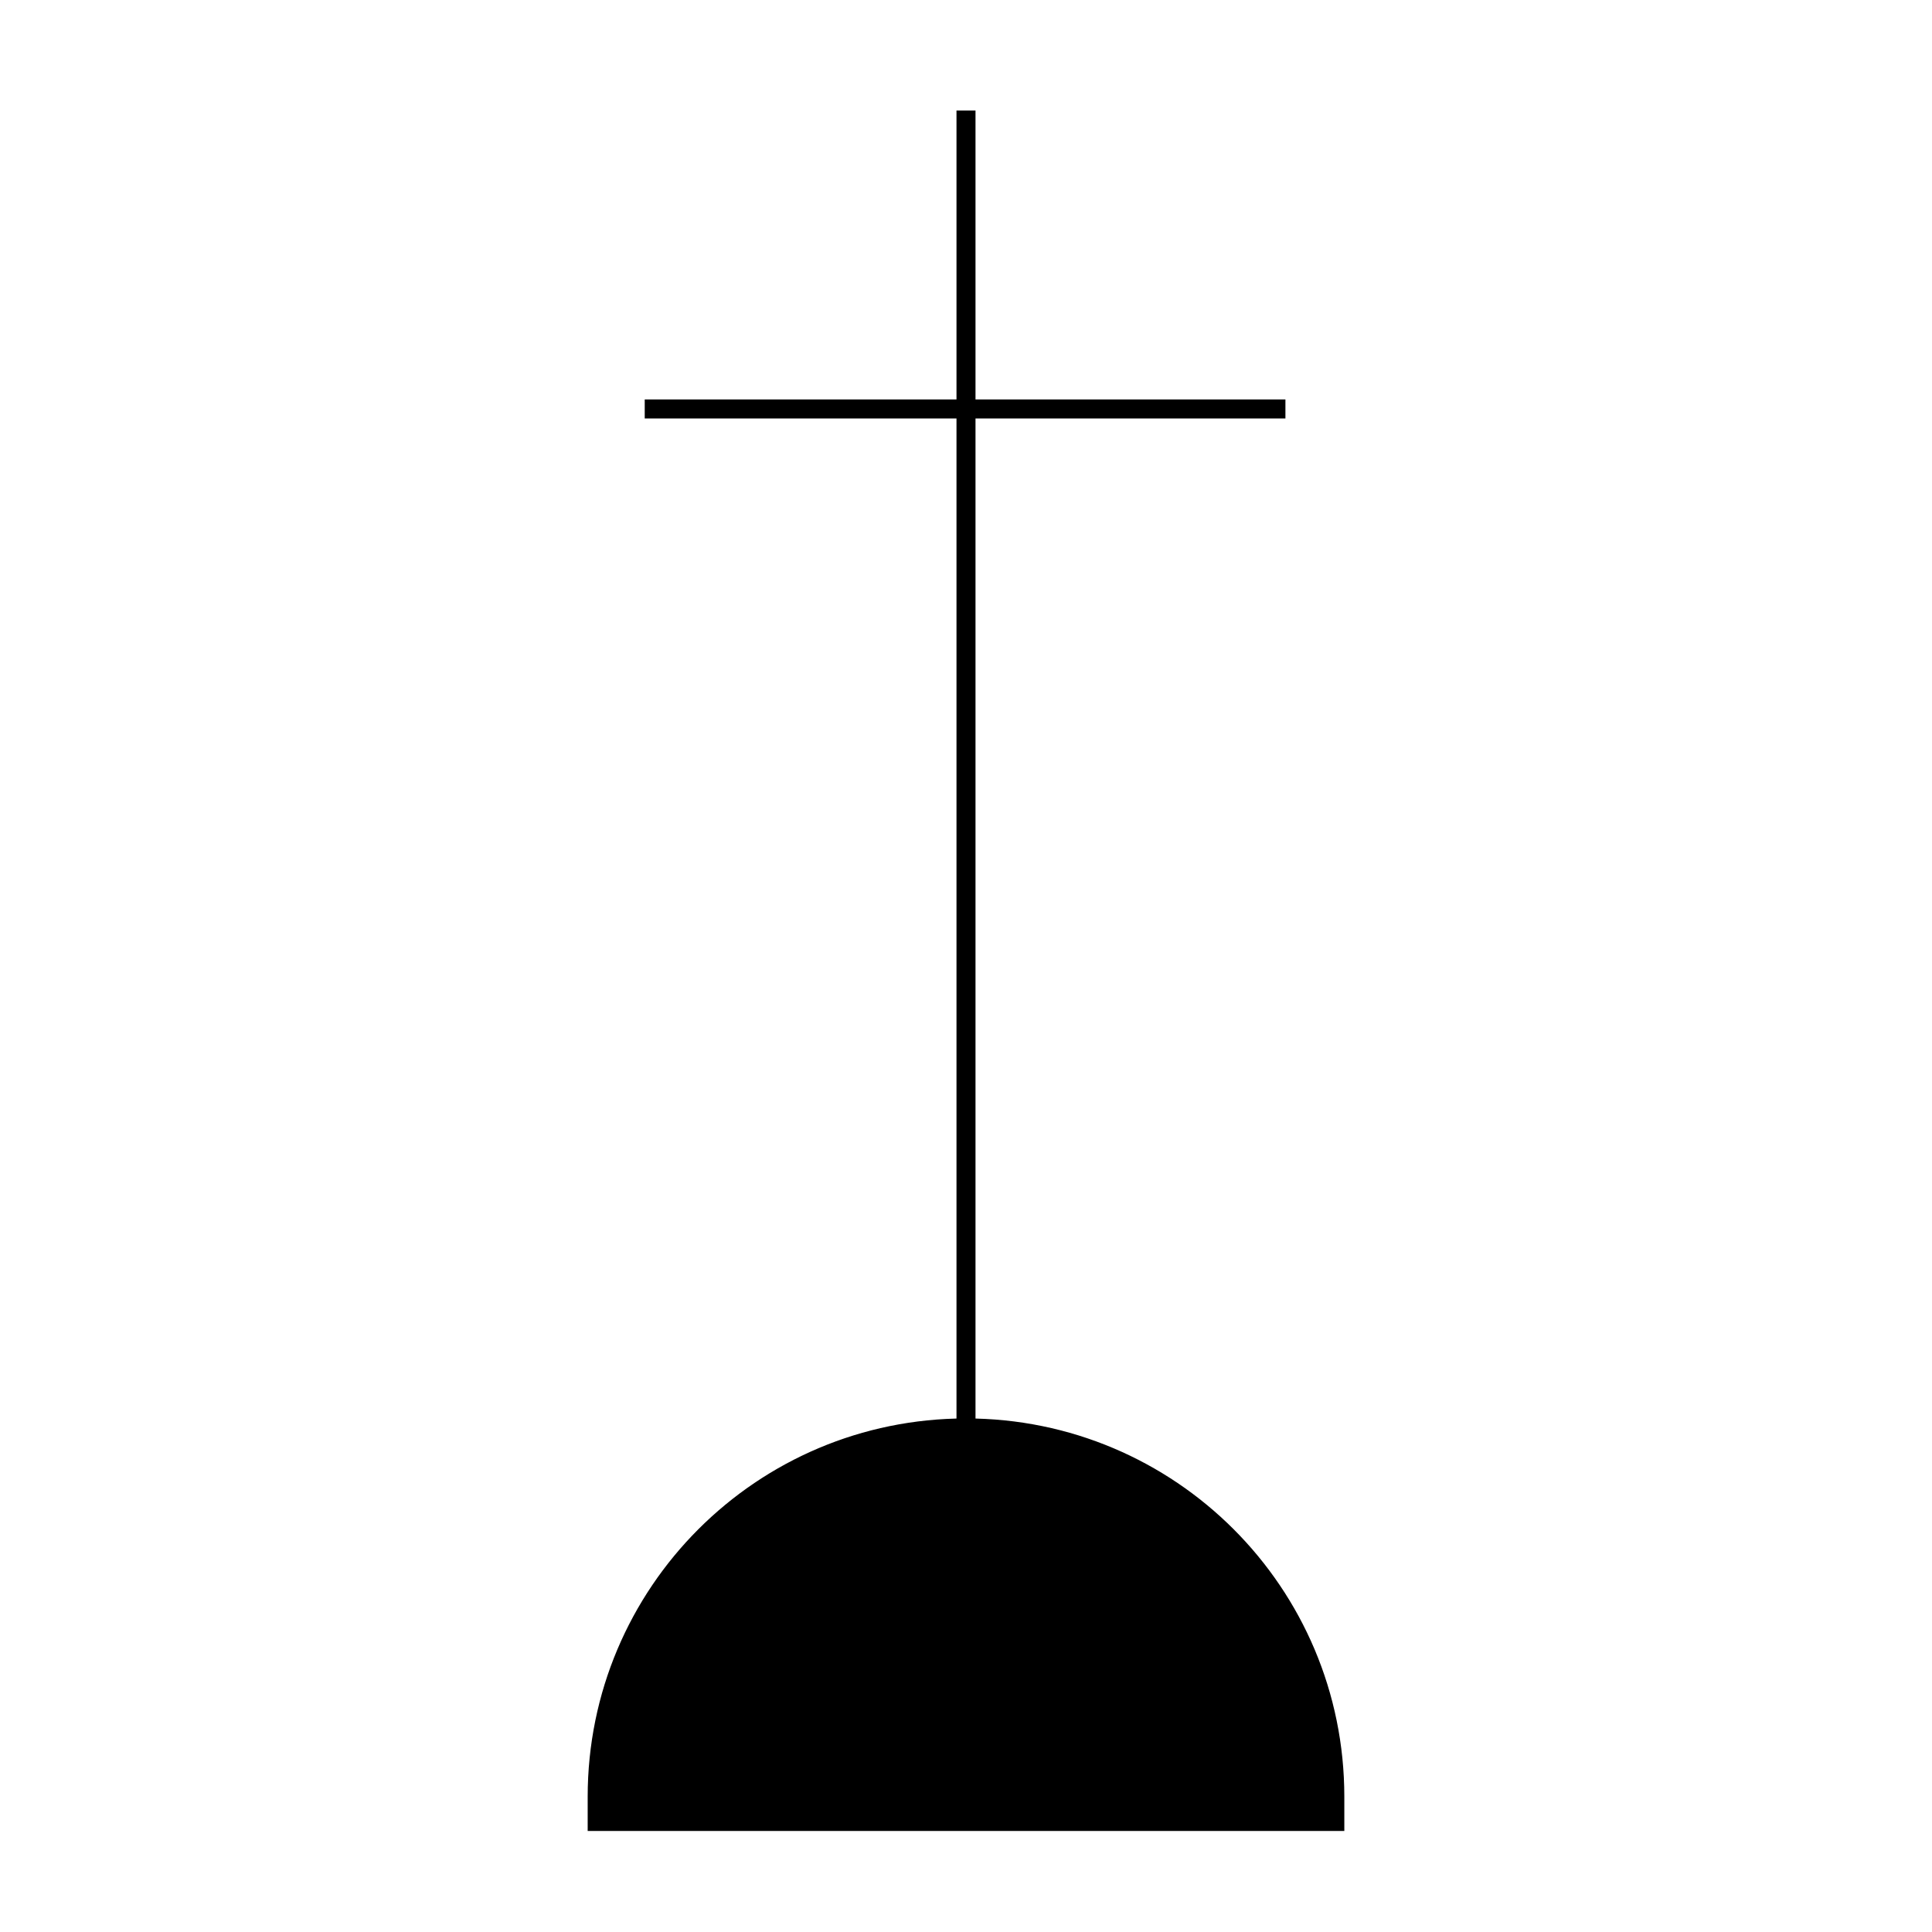 <?xml version="1.0" encoding="UTF-8"?>
<!-- Uploaded to: SVG Repo, www.svgrepo.com, Generator: SVG Repo Mixer Tools -->
<svg fill="#000000" width="800px" height="800px" version="1.1" viewBox="144 144 512 512" xmlns="http://www.w3.org/2000/svg">
 <g>
  <path d="m302.26 626.71v-6.551c0-53.906 43.832-97.738 97.738-97.738s97.738 43.832 97.738 97.738l0.004 6.551z"/>
  <path d="m500.26 629.23h-200.52v-9.07c0-55.418 44.84-100.26 100.26-100.26s100.26 44.84 100.26 100.26zm-195.48-5.035h190.44v-4.031c0-52.395-42.824-95.219-95.219-95.219s-95.219 42.824-95.219 95.219z"/>
  <path d="m397.48 173.29h5.039v349.14h-5.039z"/>
  <path d="m314.86 249.86h169.79v5.039h-169.79z"/>
 </g>
</svg>